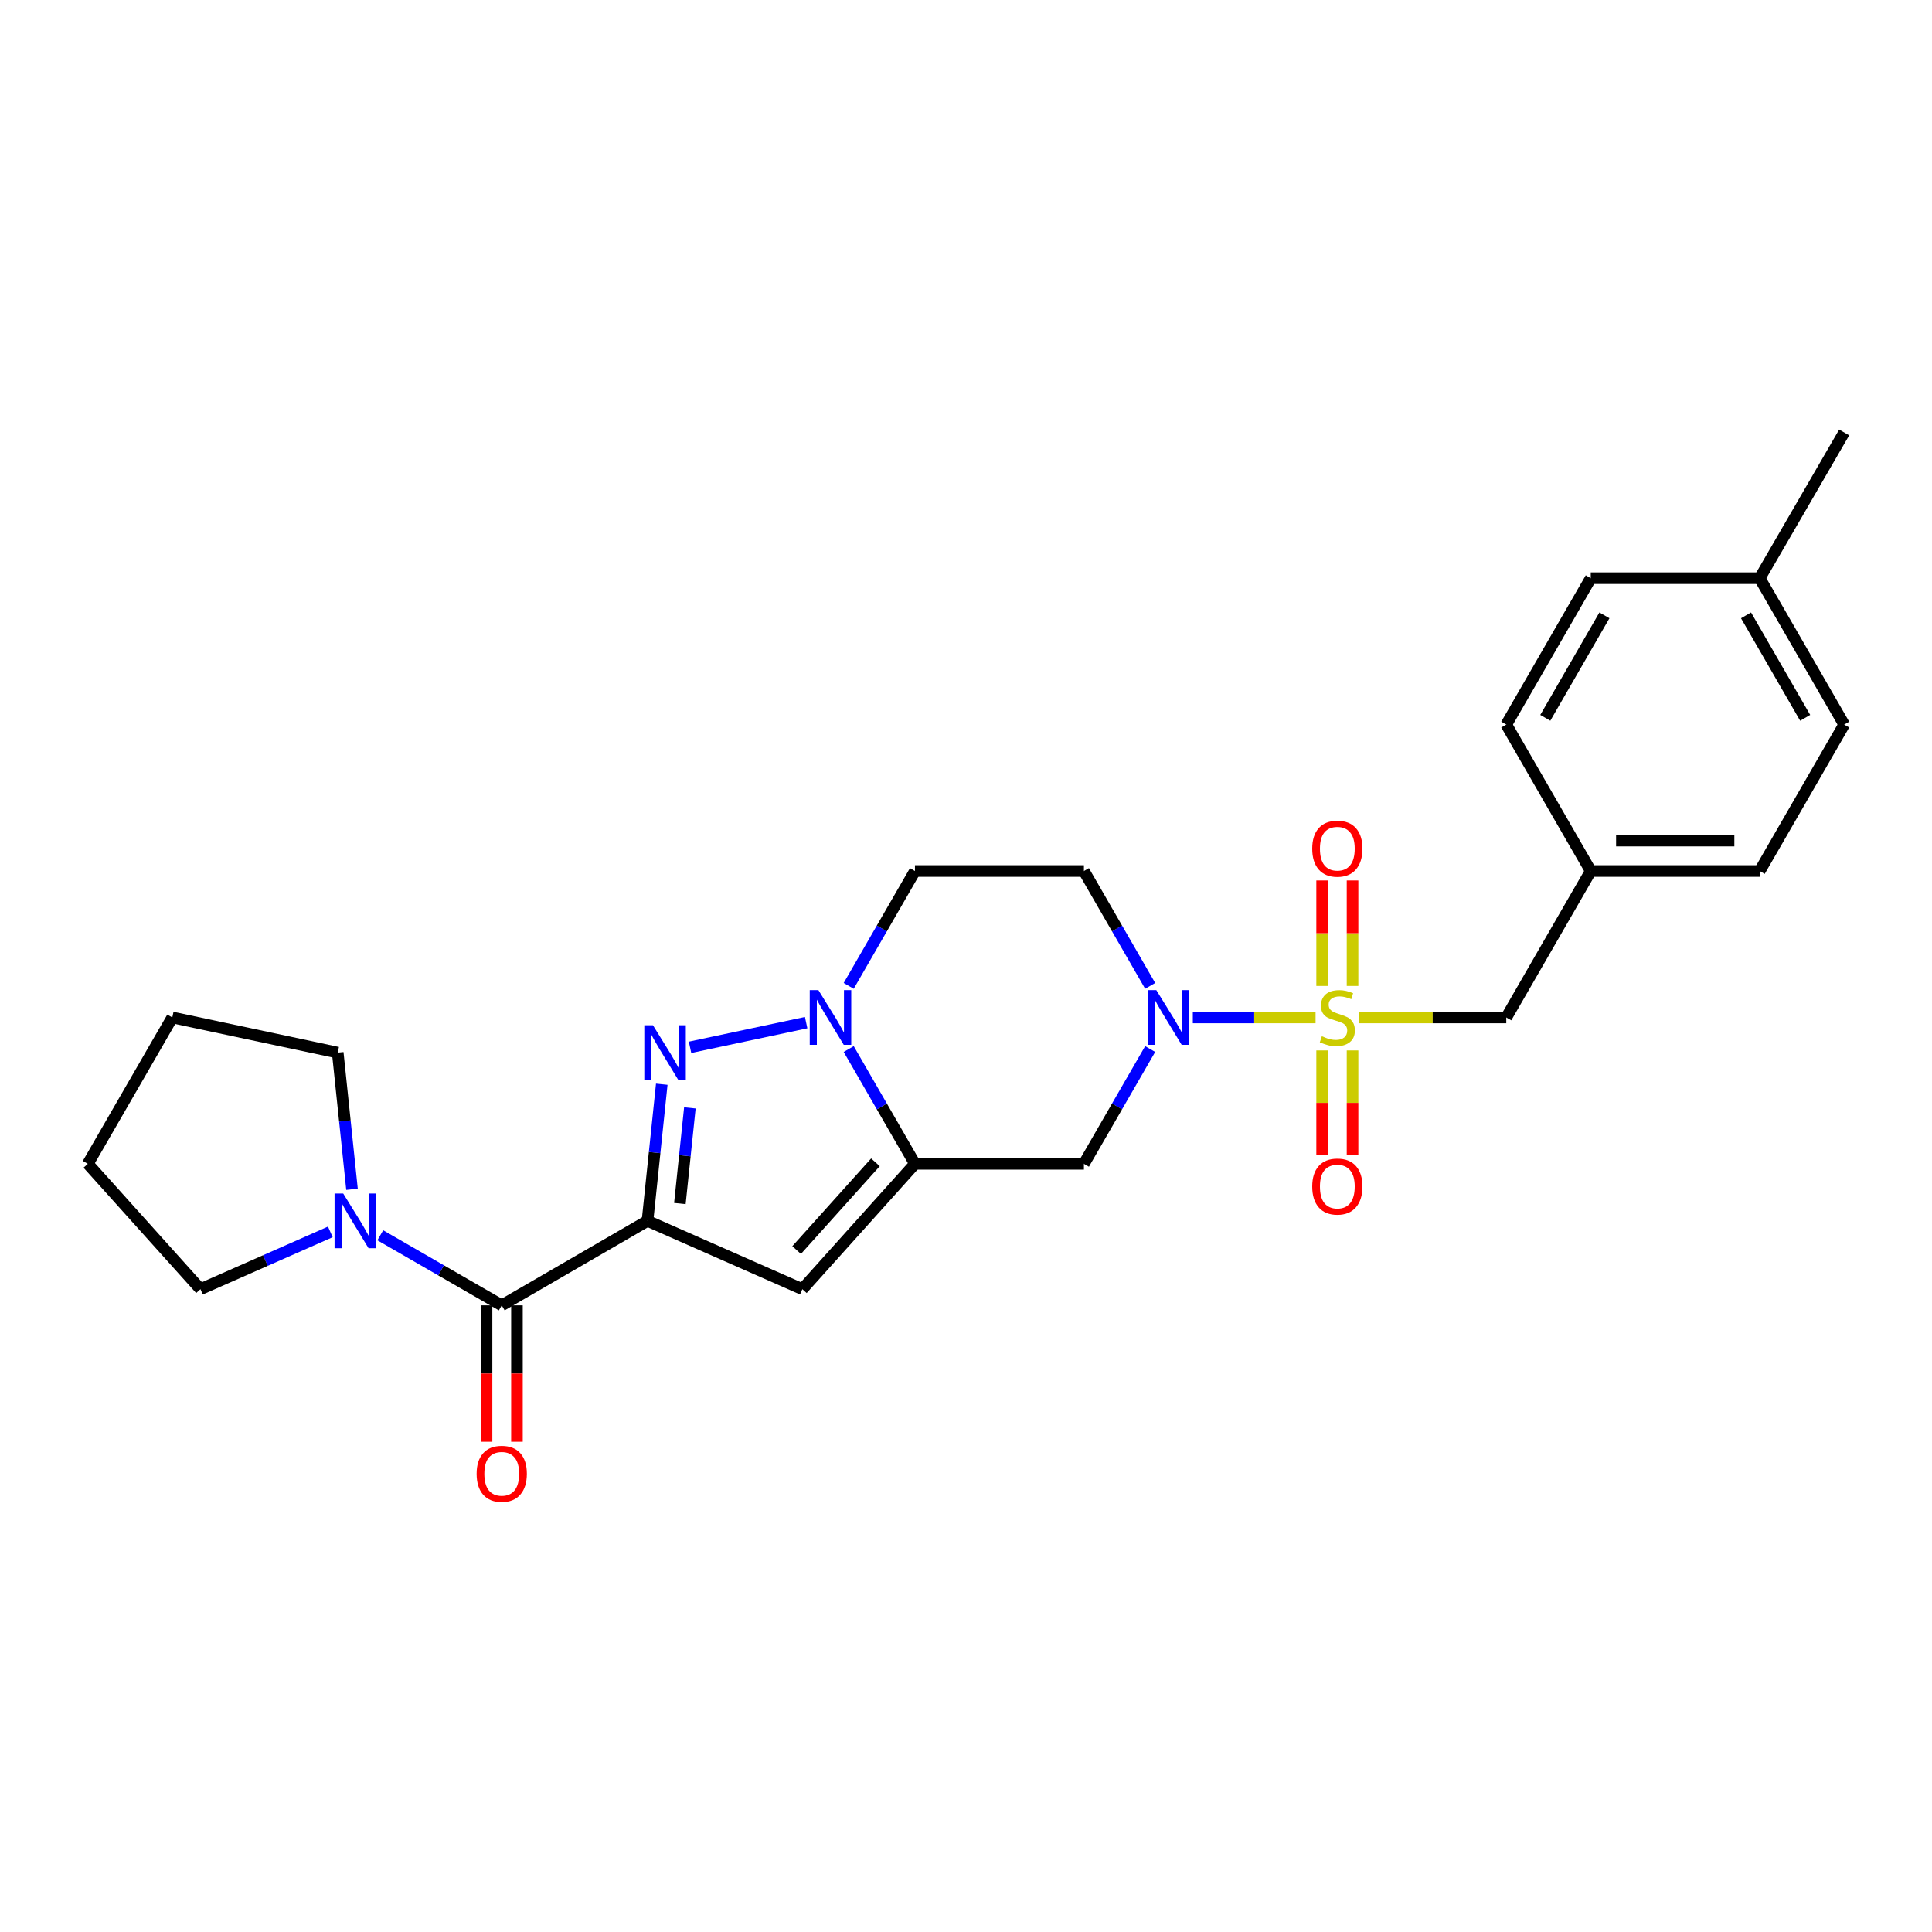 <?xml version='1.0' encoding='iso-8859-1'?>
<svg version='1.1' baseProfile='full'
              xmlns='http://www.w3.org/2000/svg'
                      xmlns:rdkit='http://www.rdkit.org/xml'
                      xmlns:xlink='http://www.w3.org/1999/xlink'
                  xml:space='preserve'
width='1000px' height='1000px' viewBox='0 0 1000 1000'>
<!-- END OF HEADER -->
<rect style='opacity:1.0;fill:#FFFFFF;stroke:none' width='1000' height='1000' x='0' y='0'> </rect>
<path class='bond-1' d='M 335.141,631.925 L 338.834,596.557' style='fill:none;fill-rule:evenodd;stroke:#000000;stroke-width:6px;stroke-linecap:butt;stroke-linejoin:miter;stroke-opacity:1' />
<path class='bond-1' d='M 338.834,596.557 L 342.528,561.188' style='fill:none;fill-rule:evenodd;stroke:#0000FF;stroke-width:6px;stroke-linecap:butt;stroke-linejoin:miter;stroke-opacity:1' />
<path class='bond-1' d='M 351.904,622.95 L 354.489,598.192' style='fill:none;fill-rule:evenodd;stroke:#000000;stroke-width:6px;stroke-linecap:butt;stroke-linejoin:miter;stroke-opacity:1' />
<path class='bond-1' d='M 354.489,598.192 L 357.075,573.434' style='fill:none;fill-rule:evenodd;stroke:#0000FF;stroke-width:6px;stroke-linecap:butt;stroke-linejoin:miter;stroke-opacity:1' />
<path class='bond-5' d='M 335.141,631.925 L 415.301,667.279' style='fill:none;fill-rule:evenodd;stroke:#000000;stroke-width:6px;stroke-linecap:butt;stroke-linejoin:miter;stroke-opacity:1' />
<path class='bond-6' d='M 335.141,631.925 L 259.702,675.648' style='fill:none;fill-rule:evenodd;stroke:#000000;stroke-width:6px;stroke-linecap:butt;stroke-linejoin:miter;stroke-opacity:1' />
<path class='bond-0' d='M 680.937,526.634 L 649.17,526.634' style='fill:none;fill-rule:evenodd;stroke:#CCCC00;stroke-width:6px;stroke-linecap:butt;stroke-linejoin:miter;stroke-opacity:1' />
<path class='bond-0' d='M 649.17,526.634 L 617.403,526.634' style='fill:none;fill-rule:evenodd;stroke:#0000FF;stroke-width:6px;stroke-linecap:butt;stroke-linejoin:miter;stroke-opacity:1' />
<path class='bond-11' d='M 703.469,526.634 L 741.558,526.634' style='fill:none;fill-rule:evenodd;stroke:#CCCC00;stroke-width:6px;stroke-linecap:butt;stroke-linejoin:miter;stroke-opacity:1' />
<path class='bond-11' d='M 741.558,526.634 L 779.648,526.634' style='fill:none;fill-rule:evenodd;stroke:#000000;stroke-width:6px;stroke-linecap:butt;stroke-linejoin:miter;stroke-opacity:1' />
<path class='bond-12' d='M 700.073,510.327 L 700.073,483.027' style='fill:none;fill-rule:evenodd;stroke:#CCCC00;stroke-width:6px;stroke-linecap:butt;stroke-linejoin:miter;stroke-opacity:1' />
<path class='bond-12' d='M 700.073,483.027 L 700.073,455.727' style='fill:none;fill-rule:evenodd;stroke:#FF0000;stroke-width:6px;stroke-linecap:butt;stroke-linejoin:miter;stroke-opacity:1' />
<path class='bond-12' d='M 684.333,510.327 L 684.333,483.027' style='fill:none;fill-rule:evenodd;stroke:#CCCC00;stroke-width:6px;stroke-linecap:butt;stroke-linejoin:miter;stroke-opacity:1' />
<path class='bond-12' d='M 684.333,483.027 L 684.333,455.727' style='fill:none;fill-rule:evenodd;stroke:#FF0000;stroke-width:6px;stroke-linecap:butt;stroke-linejoin:miter;stroke-opacity:1' />
<path class='bond-13' d='M 684.333,543.699 L 684.333,570.845' style='fill:none;fill-rule:evenodd;stroke:#CCCC00;stroke-width:6px;stroke-linecap:butt;stroke-linejoin:miter;stroke-opacity:1' />
<path class='bond-13' d='M 684.333,570.845 L 684.333,597.99' style='fill:none;fill-rule:evenodd;stroke:#FF0000;stroke-width:6px;stroke-linecap:butt;stroke-linejoin:miter;stroke-opacity:1' />
<path class='bond-13' d='M 700.073,543.699 L 700.073,570.845' style='fill:none;fill-rule:evenodd;stroke:#CCCC00;stroke-width:6px;stroke-linecap:butt;stroke-linejoin:miter;stroke-opacity:1' />
<path class='bond-13' d='M 700.073,570.845 L 700.073,597.99' style='fill:none;fill-rule:evenodd;stroke:#FF0000;stroke-width:6px;stroke-linecap:butt;stroke-linejoin:miter;stroke-opacity:1' />
<path class='bond-3' d='M 357.164,542.091 L 417.263,529.312' style='fill:none;fill-rule:evenodd;stroke:#0000FF;stroke-width:6px;stroke-linecap:butt;stroke-linejoin:miter;stroke-opacity:1' />
<path class='bond-2' d='M 473.583,602.395 L 415.301,667.279' style='fill:none;fill-rule:evenodd;stroke:#000000;stroke-width:6px;stroke-linecap:butt;stroke-linejoin:miter;stroke-opacity:1' />
<path class='bond-2' d='M 453.131,601.61 L 412.334,647.029' style='fill:none;fill-rule:evenodd;stroke:#000000;stroke-width:6px;stroke-linecap:butt;stroke-linejoin:miter;stroke-opacity:1' />
<path class='bond-7' d='M 473.583,602.395 L 561.036,602.395' style='fill:none;fill-rule:evenodd;stroke:#000000;stroke-width:6px;stroke-linecap:butt;stroke-linejoin:miter;stroke-opacity:1' />
<path class='bond-26' d='M 473.583,602.395 L 456.439,572.688' style='fill:none;fill-rule:evenodd;stroke:#000000;stroke-width:6px;stroke-linecap:butt;stroke-linejoin:miter;stroke-opacity:1' />
<path class='bond-26' d='M 456.439,572.688 L 439.294,542.98' style='fill:none;fill-rule:evenodd;stroke:#0000FF;stroke-width:6px;stroke-linecap:butt;stroke-linejoin:miter;stroke-opacity:1' />
<path class='bond-9' d='M 439.291,510.286 L 456.437,480.561' style='fill:none;fill-rule:evenodd;stroke:#0000FF;stroke-width:6px;stroke-linecap:butt;stroke-linejoin:miter;stroke-opacity:1' />
<path class='bond-9' d='M 456.437,480.561 L 473.583,450.837' style='fill:none;fill-rule:evenodd;stroke:#000000;stroke-width:6px;stroke-linecap:butt;stroke-linejoin:miter;stroke-opacity:1' />
<path class='bond-4' d='M 595.325,542.98 L 578.181,572.688' style='fill:none;fill-rule:evenodd;stroke:#0000FF;stroke-width:6px;stroke-linecap:butt;stroke-linejoin:miter;stroke-opacity:1' />
<path class='bond-4' d='M 578.181,572.688 L 561.036,602.395' style='fill:none;fill-rule:evenodd;stroke:#000000;stroke-width:6px;stroke-linecap:butt;stroke-linejoin:miter;stroke-opacity:1' />
<path class='bond-28' d='M 595.329,510.286 L 578.182,480.561' style='fill:none;fill-rule:evenodd;stroke:#0000FF;stroke-width:6px;stroke-linecap:butt;stroke-linejoin:miter;stroke-opacity:1' />
<path class='bond-28' d='M 578.182,480.561 L 561.036,450.837' style='fill:none;fill-rule:evenodd;stroke:#000000;stroke-width:6px;stroke-linecap:butt;stroke-linejoin:miter;stroke-opacity:1' />
<path class='bond-8' d='M 259.702,675.648 L 228.268,657.515' style='fill:none;fill-rule:evenodd;stroke:#000000;stroke-width:6px;stroke-linecap:butt;stroke-linejoin:miter;stroke-opacity:1' />
<path class='bond-8' d='M 228.268,657.515 L 196.833,639.383' style='fill:none;fill-rule:evenodd;stroke:#0000FF;stroke-width:6px;stroke-linecap:butt;stroke-linejoin:miter;stroke-opacity:1' />
<path class='bond-14' d='M 251.832,675.648 L 251.832,710.946' style='fill:none;fill-rule:evenodd;stroke:#000000;stroke-width:6px;stroke-linecap:butt;stroke-linejoin:miter;stroke-opacity:1' />
<path class='bond-14' d='M 251.832,710.946 L 251.832,746.245' style='fill:none;fill-rule:evenodd;stroke:#FF0000;stroke-width:6px;stroke-linecap:butt;stroke-linejoin:miter;stroke-opacity:1' />
<path class='bond-14' d='M 267.572,675.648 L 267.572,710.946' style='fill:none;fill-rule:evenodd;stroke:#000000;stroke-width:6px;stroke-linecap:butt;stroke-linejoin:miter;stroke-opacity:1' />
<path class='bond-14' d='M 267.572,710.946 L 267.572,746.245' style='fill:none;fill-rule:evenodd;stroke:#FF0000;stroke-width:6px;stroke-linecap:butt;stroke-linejoin:miter;stroke-opacity:1' />
<path class='bond-21' d='M 182.198,615.576 L 178.505,580.208' style='fill:none;fill-rule:evenodd;stroke:#0000FF;stroke-width:6px;stroke-linecap:butt;stroke-linejoin:miter;stroke-opacity:1' />
<path class='bond-21' d='M 178.505,580.208 L 174.811,544.839' style='fill:none;fill-rule:evenodd;stroke:#000000;stroke-width:6px;stroke-linecap:butt;stroke-linejoin:miter;stroke-opacity:1' />
<path class='bond-22' d='M 170.976,637.629 L 137.369,652.454' style='fill:none;fill-rule:evenodd;stroke:#0000FF;stroke-width:6px;stroke-linecap:butt;stroke-linejoin:miter;stroke-opacity:1' />
<path class='bond-22' d='M 137.369,652.454 L 103.763,667.279' style='fill:none;fill-rule:evenodd;stroke:#000000;stroke-width:6px;stroke-linecap:butt;stroke-linejoin:miter;stroke-opacity:1' />
<path class='bond-10' d='M 473.583,450.837 L 561.036,450.837' style='fill:none;fill-rule:evenodd;stroke:#000000;stroke-width:6px;stroke-linecap:butt;stroke-linejoin:miter;stroke-opacity:1' />
<path class='bond-15' d='M 779.648,526.634 L 823.37,450.837' style='fill:none;fill-rule:evenodd;stroke:#000000;stroke-width:6px;stroke-linecap:butt;stroke-linejoin:miter;stroke-opacity:1' />
<path class='bond-17' d='M 823.37,450.837 L 779.648,375.04' style='fill:none;fill-rule:evenodd;stroke:#000000;stroke-width:6px;stroke-linecap:butt;stroke-linejoin:miter;stroke-opacity:1' />
<path class='bond-18' d='M 823.37,450.837 L 910.814,450.837' style='fill:none;fill-rule:evenodd;stroke:#000000;stroke-width:6px;stroke-linecap:butt;stroke-linejoin:miter;stroke-opacity:1' />
<path class='bond-18' d='M 836.487,435.097 L 897.698,435.097' style='fill:none;fill-rule:evenodd;stroke:#000000;stroke-width:6px;stroke-linecap:butt;stroke-linejoin:miter;stroke-opacity:1' />
<path class='bond-16' d='M 910.814,299.269 L 954.545,375.04' style='fill:none;fill-rule:evenodd;stroke:#000000;stroke-width:6px;stroke-linecap:butt;stroke-linejoin:miter;stroke-opacity:1' />
<path class='bond-16' d='M 903.742,318.503 L 934.353,371.542' style='fill:none;fill-rule:evenodd;stroke:#000000;stroke-width:6px;stroke-linecap:butt;stroke-linejoin:miter;stroke-opacity:1' />
<path class='bond-23' d='M 910.814,299.269 L 954.545,223.839' style='fill:none;fill-rule:evenodd;stroke:#000000;stroke-width:6px;stroke-linecap:butt;stroke-linejoin:miter;stroke-opacity:1' />
<path class='bond-29' d='M 910.814,299.269 L 823.37,299.269' style='fill:none;fill-rule:evenodd;stroke:#000000;stroke-width:6px;stroke-linecap:butt;stroke-linejoin:miter;stroke-opacity:1' />
<path class='bond-19' d='M 779.648,375.04 L 823.37,299.269' style='fill:none;fill-rule:evenodd;stroke:#000000;stroke-width:6px;stroke-linecap:butt;stroke-linejoin:miter;stroke-opacity:1' />
<path class='bond-19' d='M 799.839,371.541 L 830.445,318.501' style='fill:none;fill-rule:evenodd;stroke:#000000;stroke-width:6px;stroke-linecap:butt;stroke-linejoin:miter;stroke-opacity:1' />
<path class='bond-20' d='M 910.814,450.837 L 954.545,375.04' style='fill:none;fill-rule:evenodd;stroke:#000000;stroke-width:6px;stroke-linecap:butt;stroke-linejoin:miter;stroke-opacity:1' />
<path class='bond-24' d='M 174.811,544.839 L 89.186,526.634' style='fill:none;fill-rule:evenodd;stroke:#000000;stroke-width:6px;stroke-linecap:butt;stroke-linejoin:miter;stroke-opacity:1' />
<path class='bond-25' d='M 103.763,667.279 L 45.455,602.395' style='fill:none;fill-rule:evenodd;stroke:#000000;stroke-width:6px;stroke-linecap:butt;stroke-linejoin:miter;stroke-opacity:1' />
<path class='bond-27' d='M 89.186,526.634 L 45.455,602.395' style='fill:none;fill-rule:evenodd;stroke:#000000;stroke-width:6px;stroke-linecap:butt;stroke-linejoin:miter;stroke-opacity:1' />
<path  class='atom-1' d='M 684.203 536.354
Q 684.523 536.474, 685.843 537.034
Q 687.163 537.594, 688.603 537.954
Q 690.083 538.274, 691.523 538.274
Q 694.203 538.274, 695.763 536.994
Q 697.323 535.674, 697.323 533.394
Q 697.323 531.834, 696.523 530.874
Q 695.763 529.914, 694.563 529.394
Q 693.363 528.874, 691.363 528.274
Q 688.843 527.514, 687.323 526.794
Q 685.843 526.074, 684.763 524.554
Q 683.723 523.034, 683.723 520.474
Q 683.723 516.914, 686.123 514.714
Q 688.563 512.514, 693.363 512.514
Q 696.643 512.514, 700.363 514.074
L 699.443 517.154
Q 696.043 515.754, 693.483 515.754
Q 690.723 515.754, 689.203 516.914
Q 687.683 518.034, 687.723 519.994
Q 687.723 521.514, 688.483 522.434
Q 689.283 523.354, 690.403 523.874
Q 691.563 524.394, 693.483 524.994
Q 696.043 525.794, 697.563 526.594
Q 699.083 527.394, 700.163 529.034
Q 701.283 530.634, 701.283 533.394
Q 701.283 537.314, 698.643 539.434
Q 696.043 541.514, 691.683 541.514
Q 689.163 541.514, 687.243 540.954
Q 685.363 540.434, 683.123 539.514
L 684.203 536.354
' fill='#CCCC00'/>
<path  class='atom-2' d='M 337.975 530.679
L 347.255 545.679
Q 348.175 547.159, 349.655 549.839
Q 351.135 552.519, 351.215 552.679
L 351.215 530.679
L 354.975 530.679
L 354.975 558.999
L 351.095 558.999
L 341.135 542.599
Q 339.975 540.679, 338.735 538.479
Q 337.535 536.279, 337.175 535.599
L 337.175 558.999
L 333.495 558.999
L 333.495 530.679
L 337.975 530.679
' fill='#0000FF'/>
<path  class='atom-4' d='M 423.601 512.474
L 432.881 527.474
Q 433.801 528.954, 435.281 531.634
Q 436.761 534.314, 436.841 534.474
L 436.841 512.474
L 440.601 512.474
L 440.601 540.794
L 436.721 540.794
L 426.761 524.394
Q 425.601 522.474, 424.361 520.274
Q 423.161 518.074, 422.801 517.394
L 422.801 540.794
L 419.121 540.794
L 419.121 512.474
L 423.601 512.474
' fill='#0000FF'/>
<path  class='atom-5' d='M 598.499 512.474
L 607.779 527.474
Q 608.699 528.954, 610.179 531.634
Q 611.659 534.314, 611.739 534.474
L 611.739 512.474
L 615.499 512.474
L 615.499 540.794
L 611.619 540.794
L 601.659 524.394
Q 600.499 522.474, 599.259 520.274
Q 598.059 518.074, 597.699 517.394
L 597.699 540.794
L 594.019 540.794
L 594.019 512.474
L 598.499 512.474
' fill='#0000FF'/>
<path  class='atom-9' d='M 177.645 617.765
L 186.925 632.765
Q 187.845 634.245, 189.325 636.925
Q 190.805 639.605, 190.885 639.765
L 190.885 617.765
L 194.645 617.765
L 194.645 646.085
L 190.765 646.085
L 180.805 629.685
Q 179.645 627.765, 178.405 625.565
Q 177.205 623.365, 176.845 622.685
L 176.845 646.085
L 173.165 646.085
L 173.165 617.765
L 177.645 617.765
' fill='#0000FF'/>
<path  class='atom-13' d='M 679.203 439.269
Q 679.203 432.469, 682.563 428.669
Q 685.923 424.869, 692.203 424.869
Q 698.483 424.869, 701.843 428.669
Q 705.203 432.469, 705.203 439.269
Q 705.203 446.149, 701.803 450.069
Q 698.403 453.949, 692.203 453.949
Q 685.963 453.949, 682.563 450.069
Q 679.203 446.189, 679.203 439.269
M 692.203 450.749
Q 696.523 450.749, 698.843 447.869
Q 701.203 444.949, 701.203 439.269
Q 701.203 433.709, 698.843 430.909
Q 696.523 428.069, 692.203 428.069
Q 687.883 428.069, 685.523 430.869
Q 683.203 433.669, 683.203 439.269
Q 683.203 444.989, 685.523 447.869
Q 687.883 450.749, 692.203 450.749
' fill='#FF0000'/>
<path  class='atom-14' d='M 679.203 614.149
Q 679.203 607.349, 682.563 603.549
Q 685.923 599.749, 692.203 599.749
Q 698.483 599.749, 701.843 603.549
Q 705.203 607.349, 705.203 614.149
Q 705.203 621.029, 701.803 624.949
Q 698.403 628.829, 692.203 628.829
Q 685.963 628.829, 682.563 624.949
Q 679.203 621.069, 679.203 614.149
M 692.203 625.629
Q 696.523 625.629, 698.843 622.749
Q 701.203 619.829, 701.203 614.149
Q 701.203 608.589, 698.843 605.789
Q 696.523 602.949, 692.203 602.949
Q 687.883 602.949, 685.523 605.749
Q 683.203 608.549, 683.203 614.149
Q 683.203 619.869, 685.523 622.749
Q 687.883 625.629, 692.203 625.629
' fill='#FF0000'/>
<path  class='atom-15' d='M 246.702 762.823
Q 246.702 756.023, 250.062 752.223
Q 253.422 748.423, 259.702 748.423
Q 265.982 748.423, 269.342 752.223
Q 272.702 756.023, 272.702 762.823
Q 272.702 769.703, 269.302 773.623
Q 265.902 777.503, 259.702 777.503
Q 253.462 777.503, 250.062 773.623
Q 246.702 769.743, 246.702 762.823
M 259.702 774.303
Q 264.022 774.303, 266.342 771.423
Q 268.702 768.503, 268.702 762.823
Q 268.702 757.263, 266.342 754.463
Q 264.022 751.623, 259.702 751.623
Q 255.382 751.623, 253.022 754.423
Q 250.702 757.223, 250.702 762.823
Q 250.702 768.543, 253.022 771.423
Q 255.382 774.303, 259.702 774.303
' fill='#FF0000'/>
</svg>
